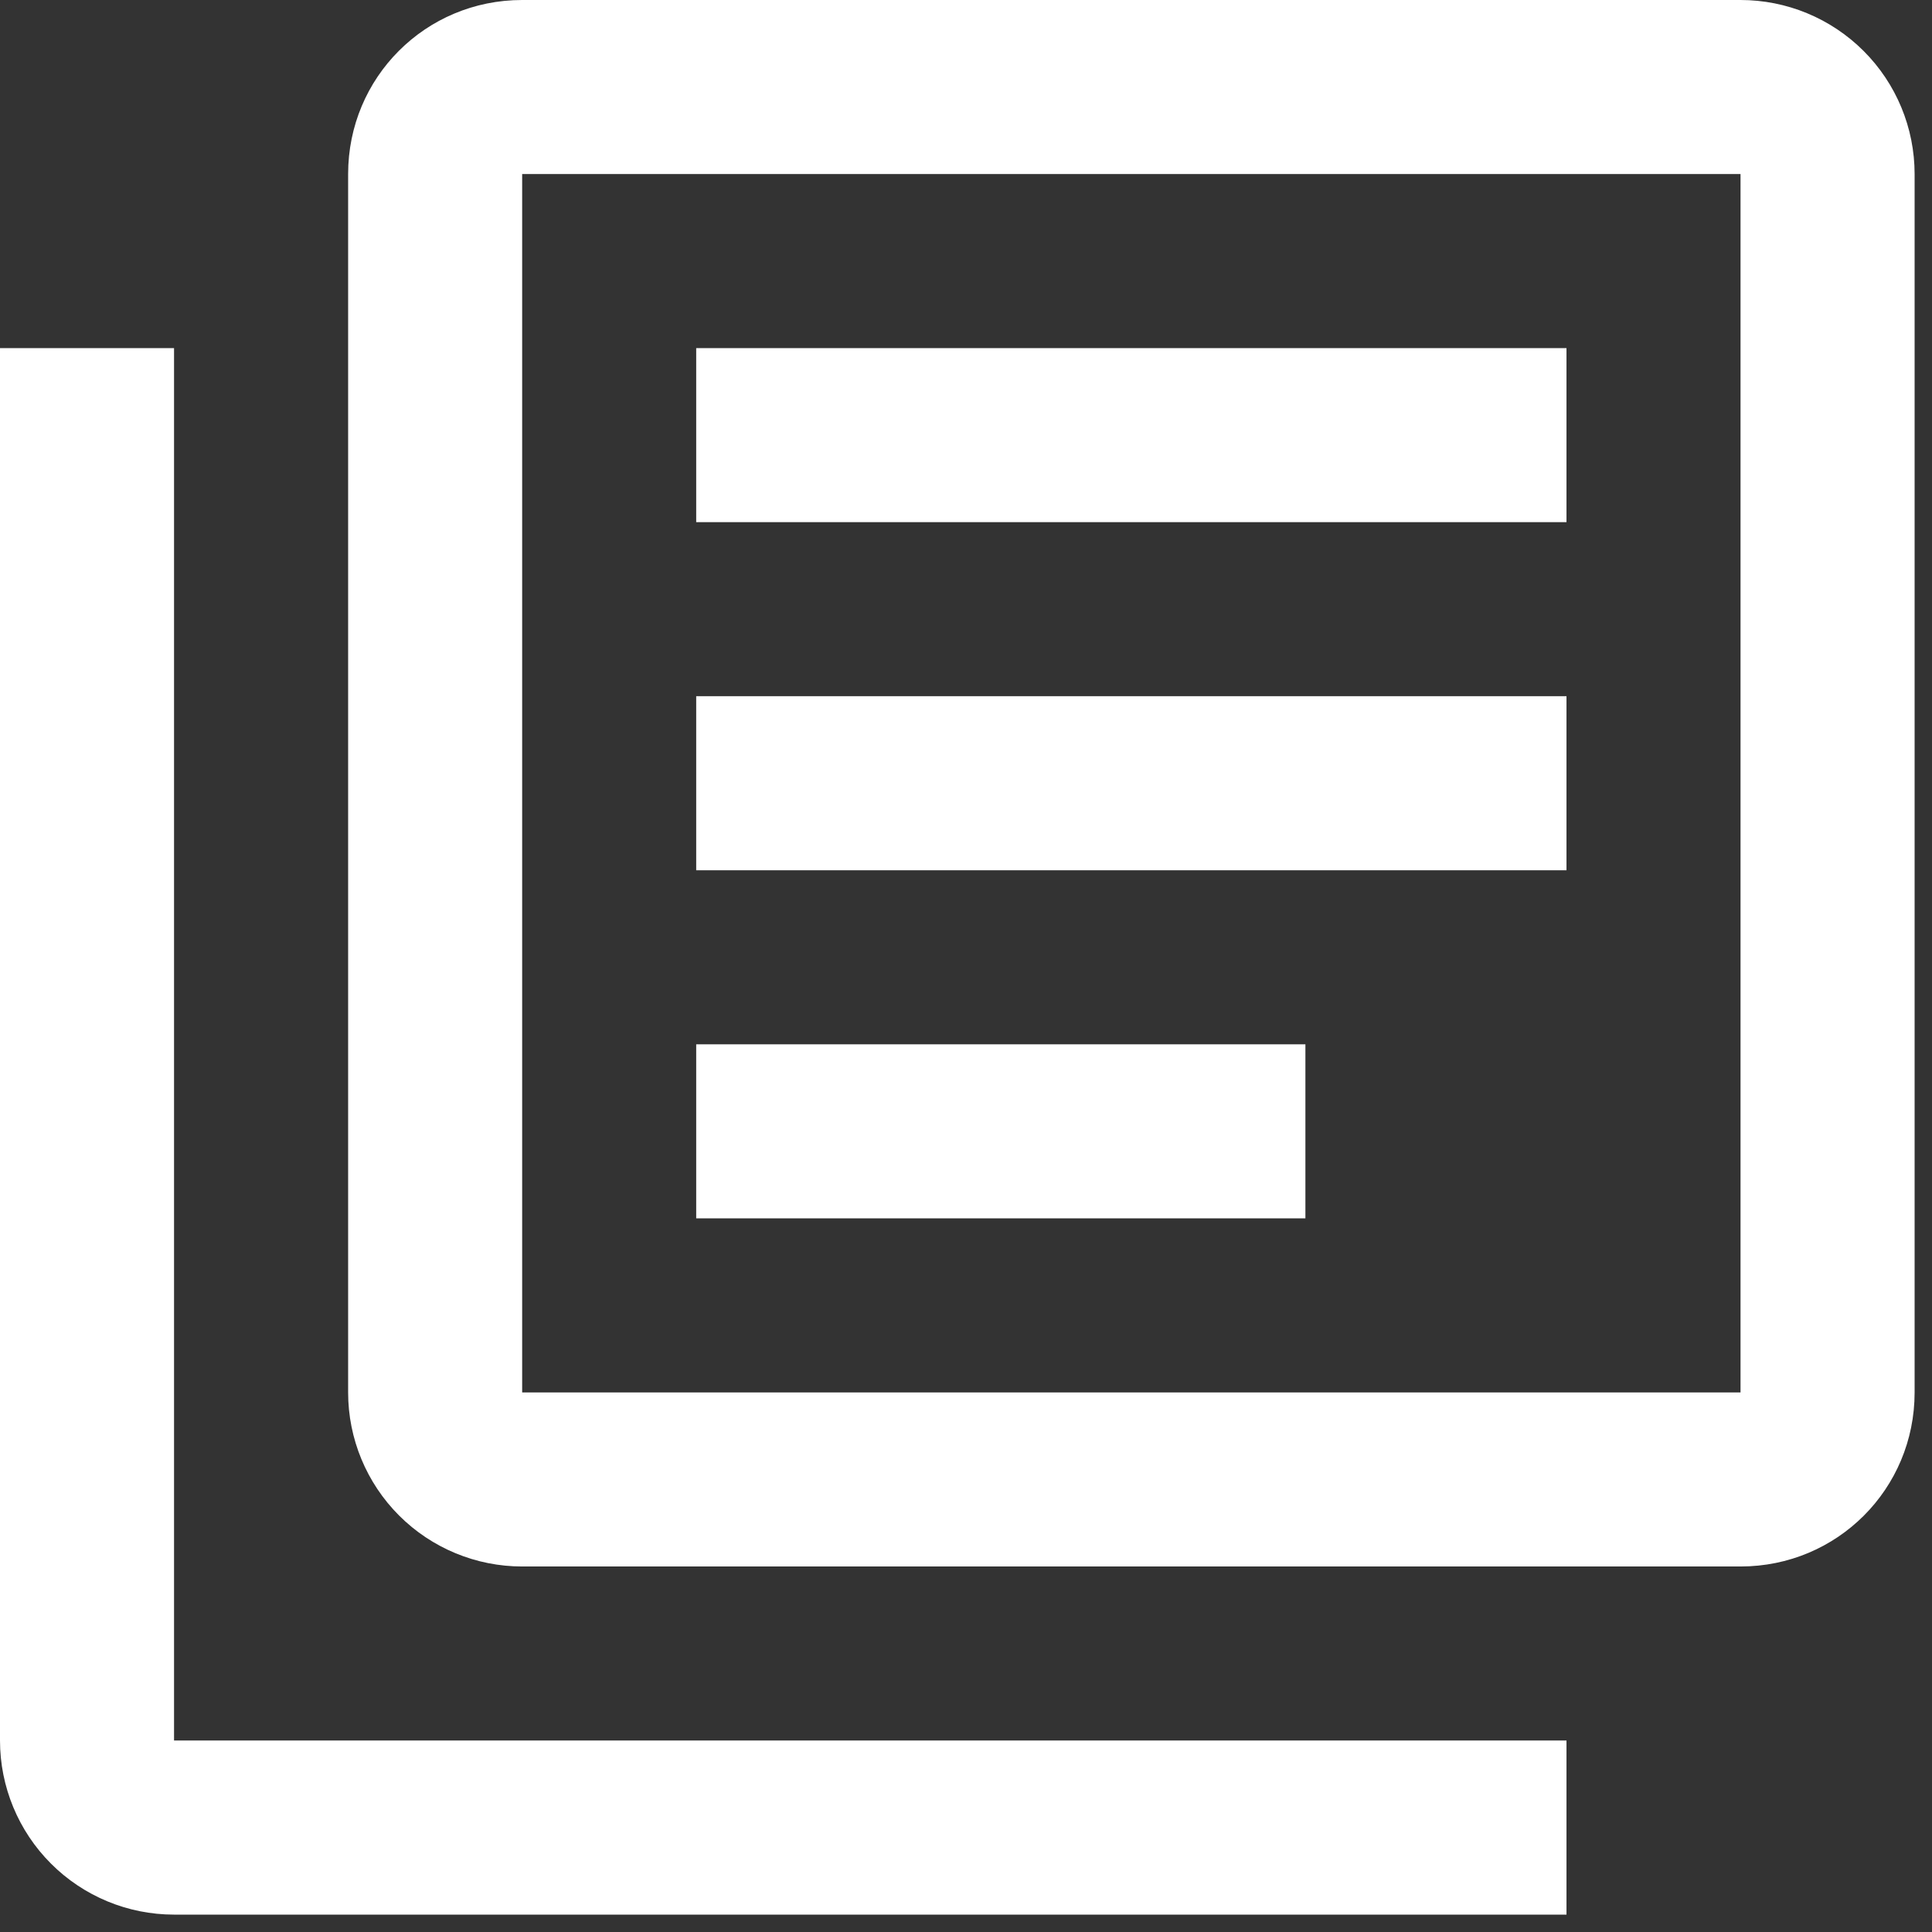 <svg width="37" height="37" viewBox="0 0 37 37" fill="none" xmlns="http://www.w3.org/2000/svg">
<rect x="0" y="0" width="37" height="37" fill="#333333" stroke="none"/>
<path d="M25 23.333H13.333V20H25V23.333ZM30 16.667H13.333V13.333H30V16.667ZM30 10H13.333V6.667H30V10ZM3.333 6.667V33.333H30V36.667H3.333C2.449 36.667 1.601 36.316 0.976 35.69C0.351 35.065 0 34.217 0 33.333V6.667H3.333ZM33.333 0C34.217 0 35.065 0.351 35.69 0.976C36.316 1.601 36.667 2.449 36.667 3.333V26.667C36.667 28.517 35.183 30 33.333 30H10C9.116 30 8.268 29.649 7.643 29.024C7.018 28.399 6.667 27.551 6.667 26.667V3.333C6.667 1.483 8.15 0 10 0H33.333ZM10 3.333V26.667H33.333V3.333H10Z" fill="white"/>
</svg>
